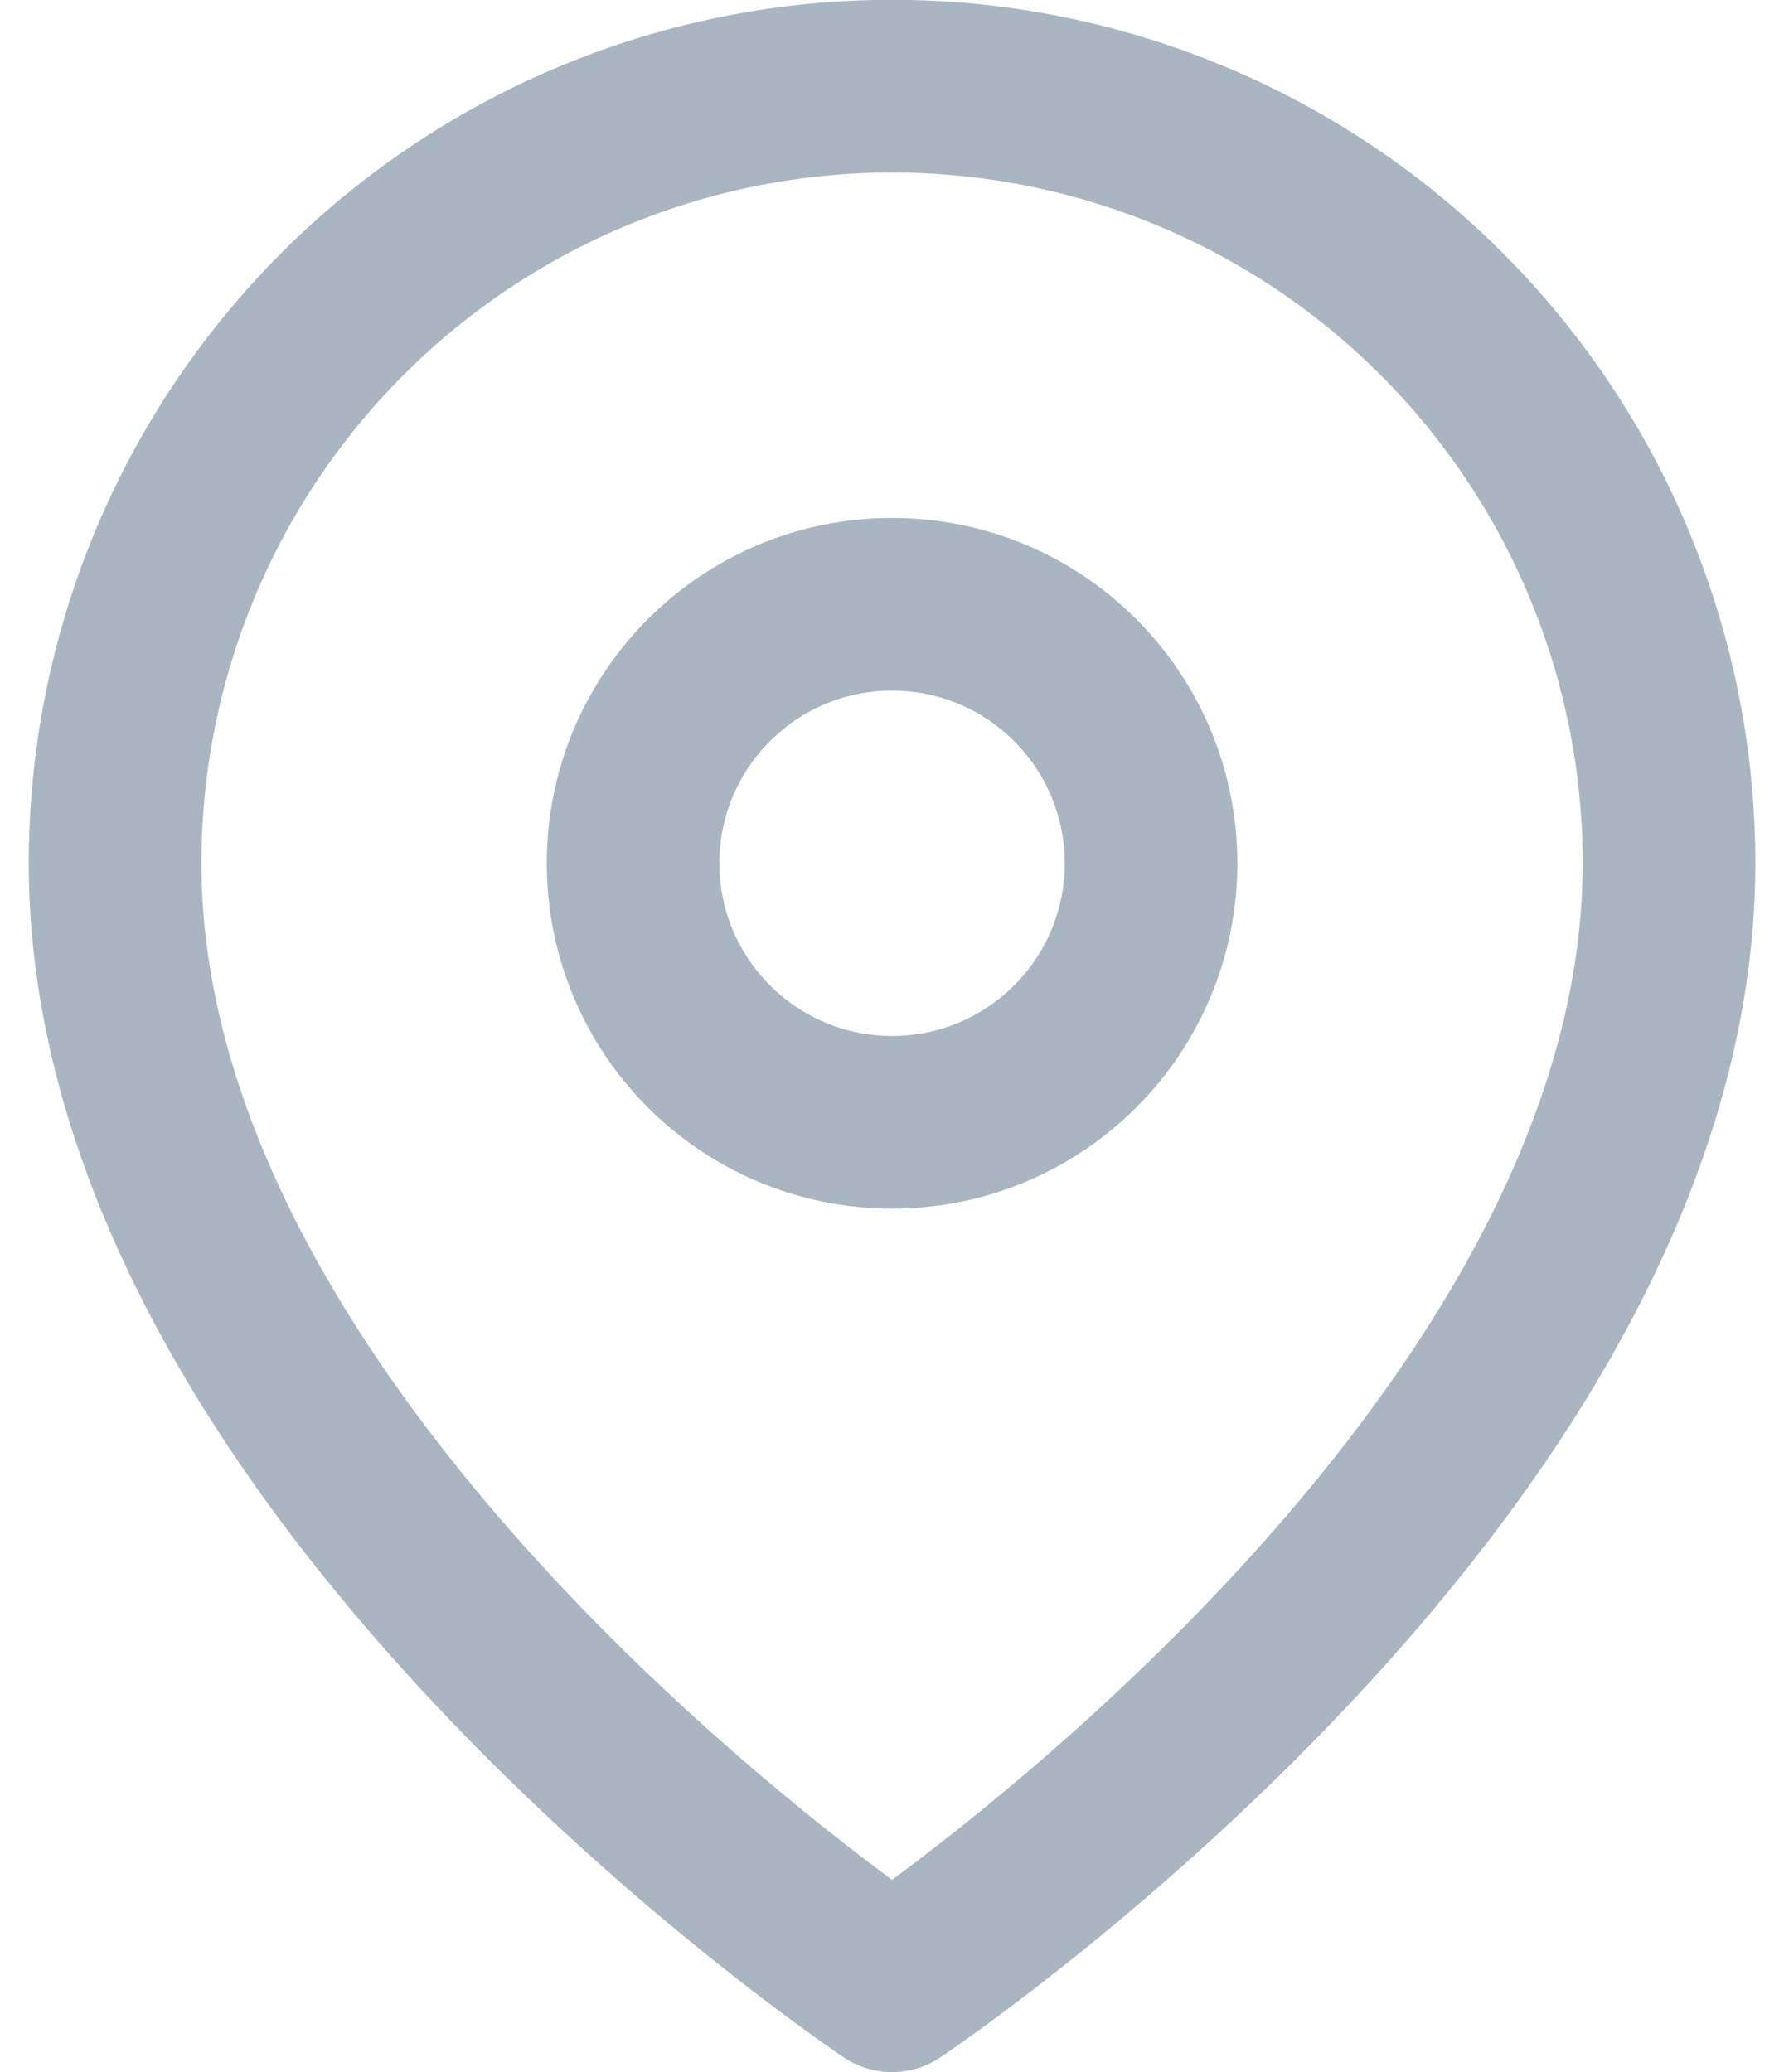<?xml version="1.0" encoding="UTF-8" standalone="no"?>
<svg
   xmlns:dc="http://purl.org/dc/elements/1.1/"
   xmlns:cc="http://creativecommons.org/ns#"
   xmlns:rdf="http://www.w3.org/1999/02/22-rdf-syntax-ns#"
   xmlns:svg="http://www.w3.org/2000/svg"
   xmlns="http://www.w3.org/2000/svg"
   xmlns:sodipodi="http://sodipodi.sourceforge.net/DTD/sodipodi-0.dtd"
   xmlns:inkscape="http://www.inkscape.org/namespaces/inkscape"
   width="31"
   height="36"
   viewBox="0 0 31 36"
   class="feather feather-map-pin"
   version="1.1"
   id="svg6"
   sodipodi:docname="map-pin.svg"
   style="fill:none;stroke:currentColor;stroke-width:2;stroke-linecap:round;stroke-linejoin:round"
   inkscape:version="0.92.3 (2405546, 2018-03-11)">
  <defs
     id="defs10" />
  <sodipodi:namedview
     pagecolor="#ffffff"
     bordercolor="#666666"
     borderopacity="1"
     objecttolerance="10"
     gridtolerance="10"
     guidetolerance="10"
     inkscape:pageopacity="0"
     inkscape:pageshadow="2"
     inkscape:window-width="1920"
     inkscape:window-height="1017"
     id="namedview8"
     showgrid="false"
     inkscape:zoom="9.8333333"
     inkscape:cx="12"
     inkscape:cy="12"
     inkscape:window-x="1912"
     inkscape:window-y="-8"
     inkscape:window-maximized="1"
     inkscape:current-layer="svg6" />
  <path
     d="m 29.002,14.998 c 0,10.501 -13.501,19.501 -13.501,19.501 0,0 -13.501,-9.001 -13.501,-19.501 a 13.501,13.501 0 0 1 27.002,0 z"
     id="path2"
     style="stroke:#a9b6c2;stroke-width:3;stroke-opacity:1"
     inkscape:connector-curvature="0" />
  <circle
     cx="15.501"
     cy="14.998"
     r="4.5"
     id="circle4"
     style="stroke:#a9b6c2;stroke-width:3;stroke-opacity:1" />
</svg>
